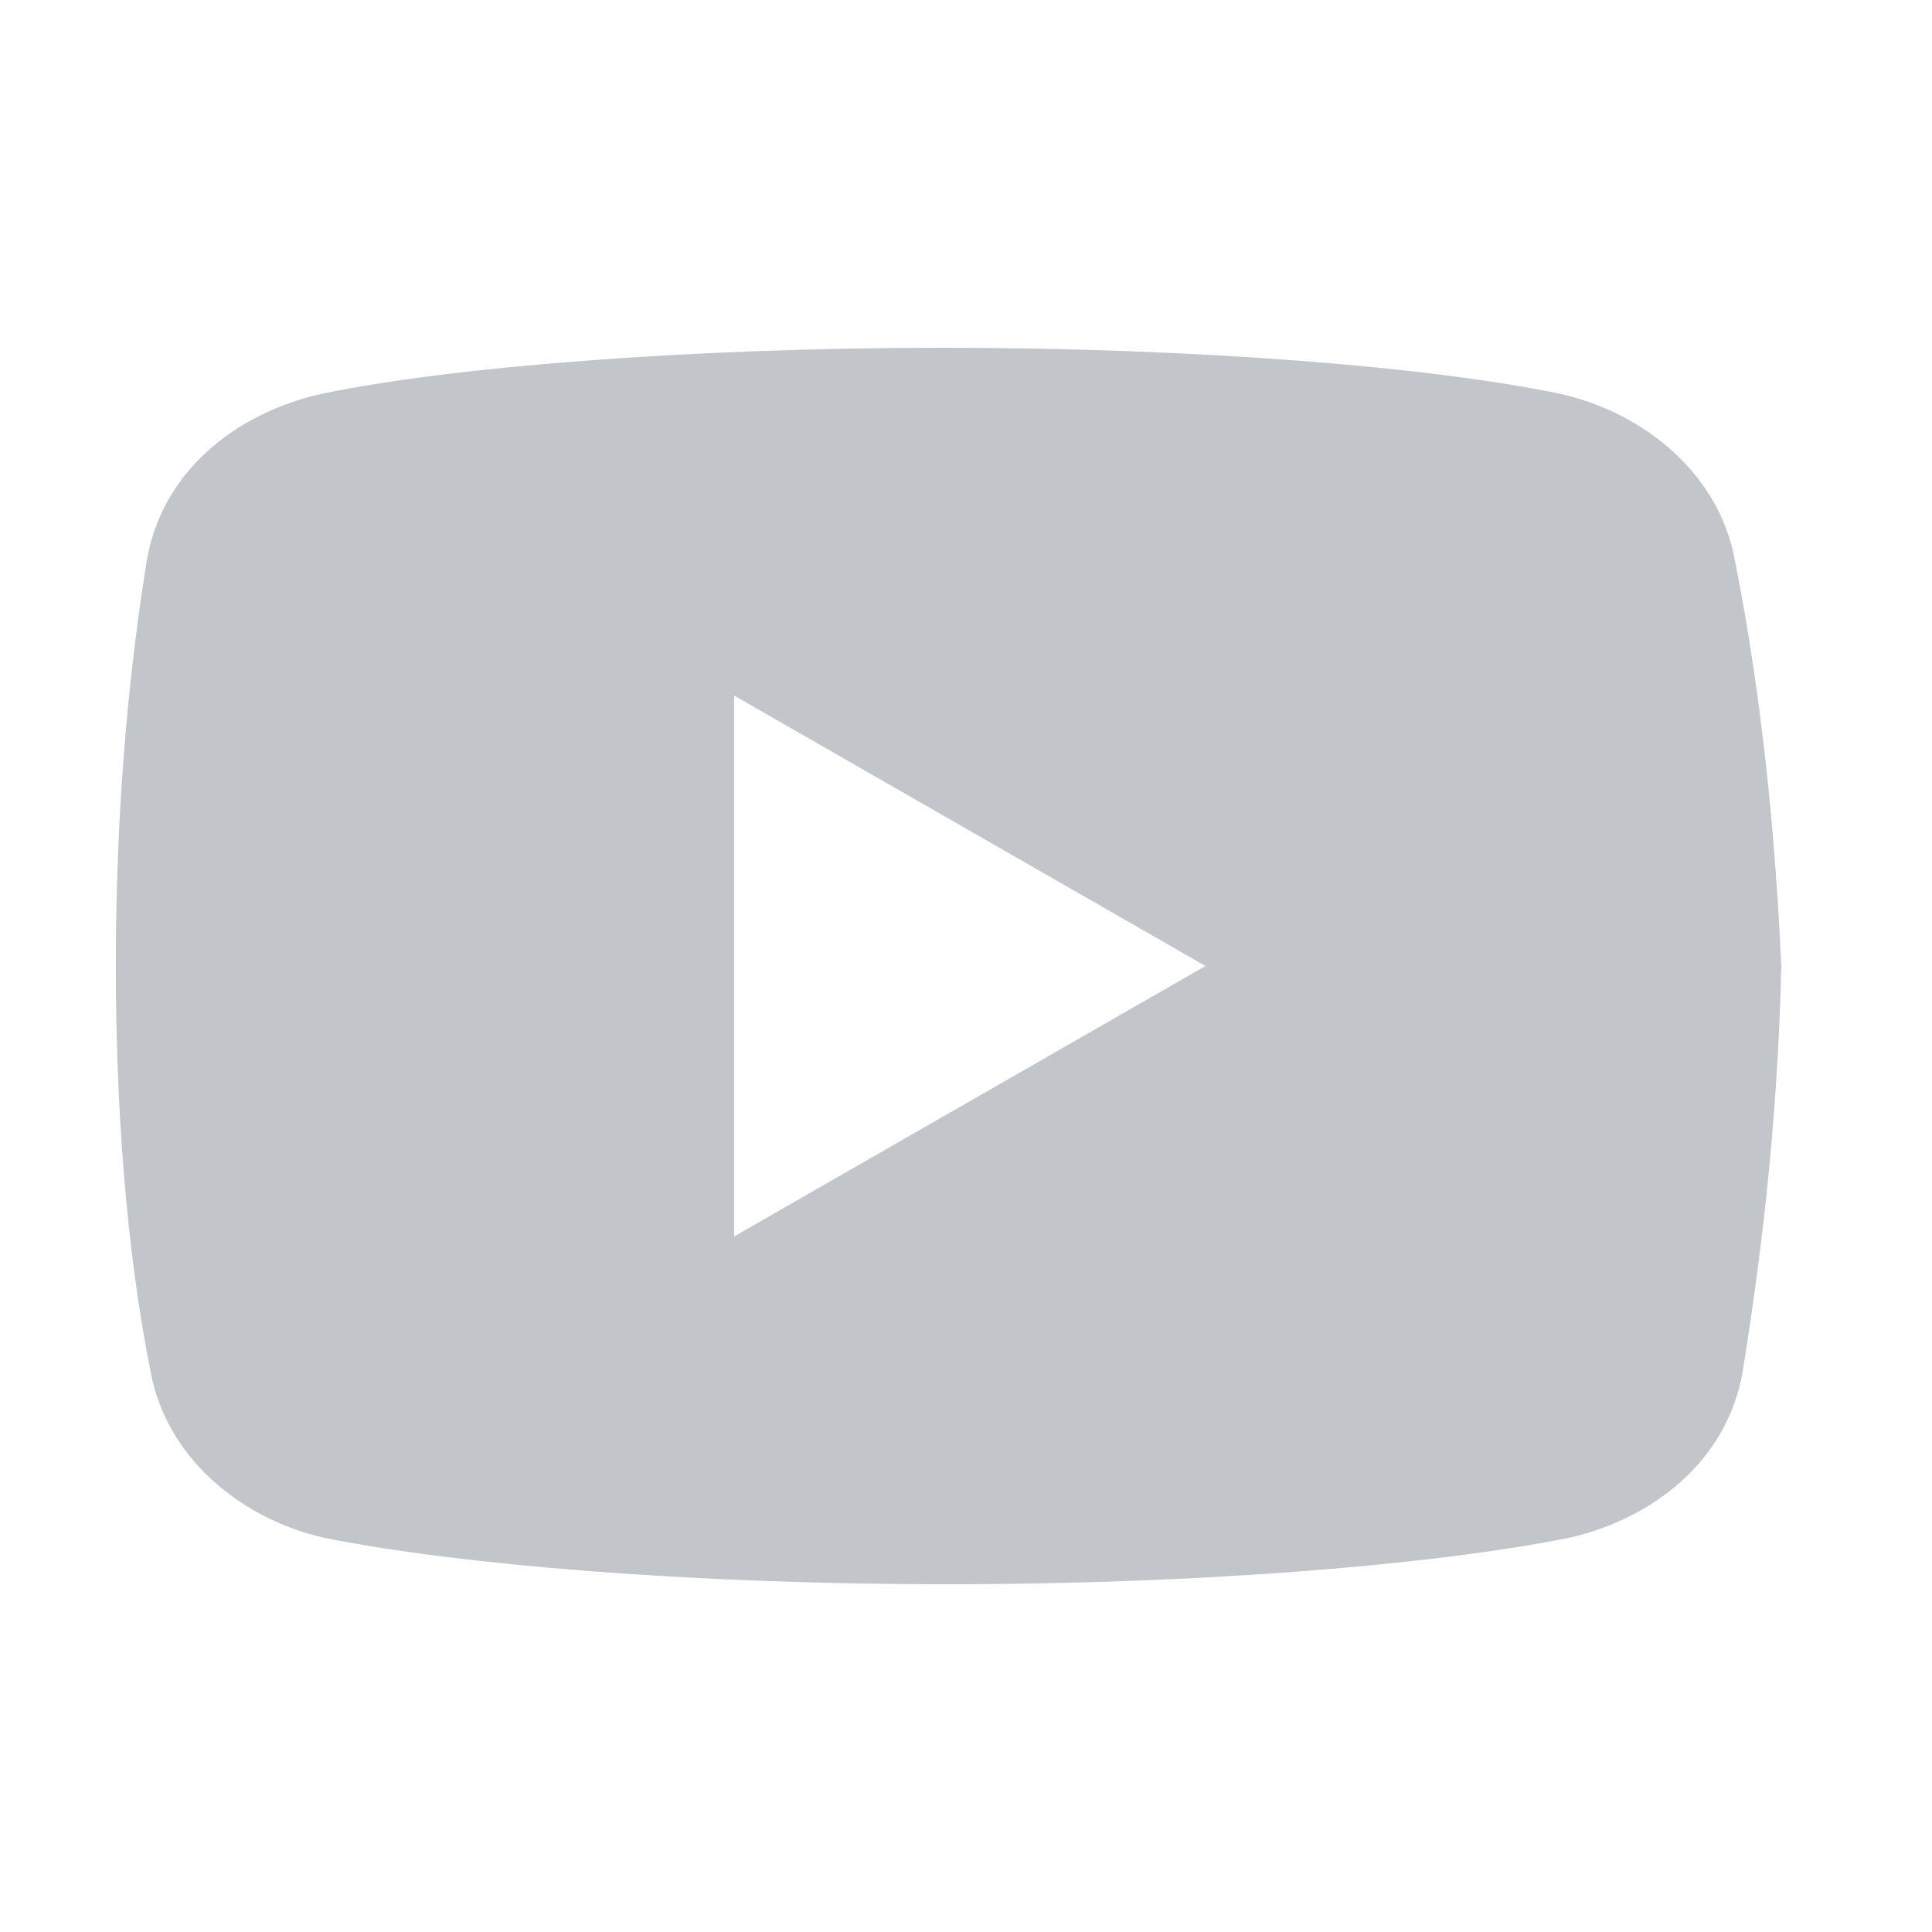 <svg width="24" height="24" viewBox="0 0 24 24" fill="none" xmlns="http://www.w3.org/2000/svg">
<path d="M21.551 6.96C21.36 5.904 20.448 5.135 19.391 4.895C17.808 4.56 14.88 4.32 11.711 4.32C8.544 4.32 5.568 4.56 3.984 4.895C2.928 5.135 2.015 5.855 1.824 6.96C1.631 8.16 1.439 9.84 1.439 12C1.439 14.16 1.631 15.84 1.871 17.04C2.064 18.095 2.975 18.864 4.031 19.104C5.711 19.44 8.591 19.68 11.759 19.68C14.928 19.68 17.808 19.44 19.488 19.104C20.544 18.864 21.455 18.144 21.648 17.04C21.84 15.84 22.079 14.111 22.128 12C22.031 9.84 21.791 8.16 21.551 6.96ZM9.119 15.36V8.64L14.975 12L9.119 15.36Z" fill="#C2C5CA"/>
</svg>
